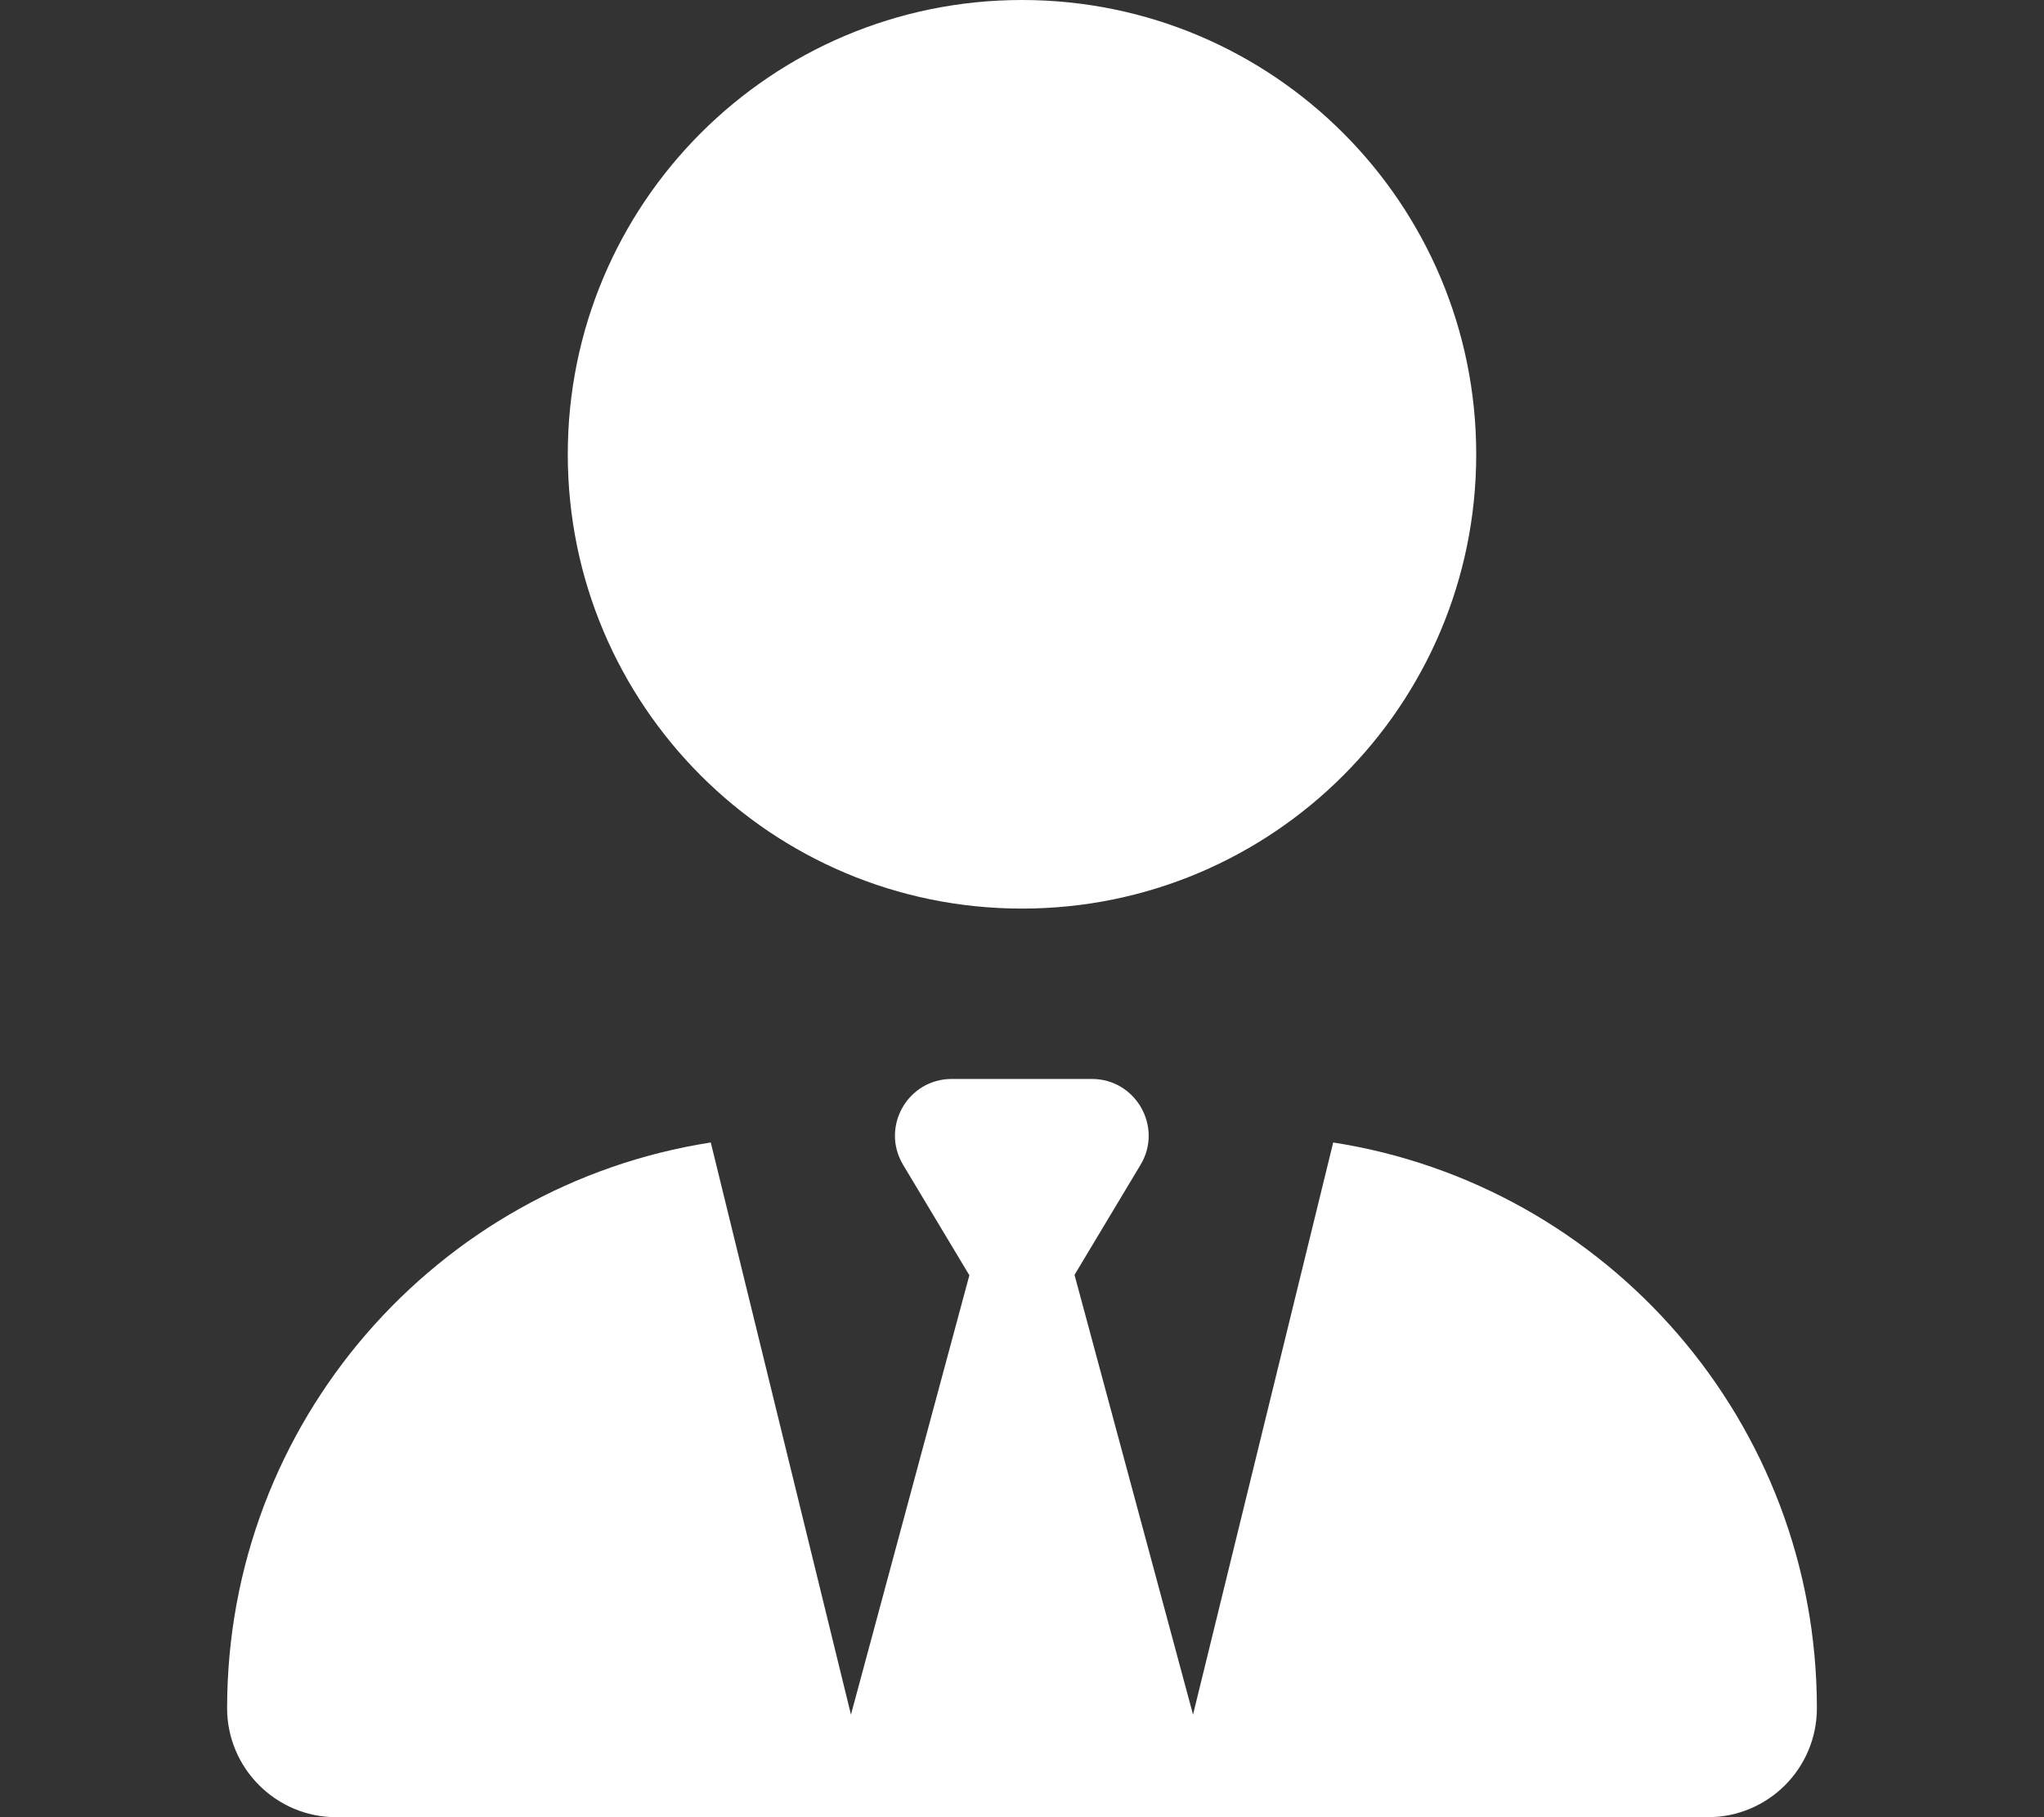 <?xml version="1.0" encoding="utf-8"?>
<!-- Generator: Adobe Illustrator 22.0.1, SVG Export Plug-In . SVG Version: 6.00 Build 0)  -->
<svg version="1.1" id="Layer_1" xmlns="http://www.w3.org/2000/svg" xmlns:xlink="http://www.w3.org/1999/xlink" x="0px" y="0px"
	 viewBox="0 0 576 512" style="enable-background:new 0 0 576 512;" xml:space="preserve">
<rect x="0" y="0" width="576" height="512" fill="#333333" stroke="none"/>
<style type="text/css">
	.st0{fill:#FFFFFF;}
</style>
<path class="st0" d="M288,0c70.7,0,128,57.3,128,128s-57.3,128-128,128s-128-57.3-128-128S217.3,0,288,0z M273.1,359.2l-18.6-31
	c-6.4-10.7,1.3-24.2,13.7-24.2H288h19.7c12.4,0,20.1,13.6,13.7,24.2l-18.6,31l33.4,123.9l39.5-161.2c77.2,12,136.3,78.8,136.3,159.4
	c0,17-13.8,30.7-30.7,30.7H329.1h-82.2H94.7C77.8,512,64,498.2,64,481.3c0-80.6,59.1-147.4,136.3-159.4l39.5,161.2l33.4-123.9
	L273.1,359.2z"/>
</svg>

